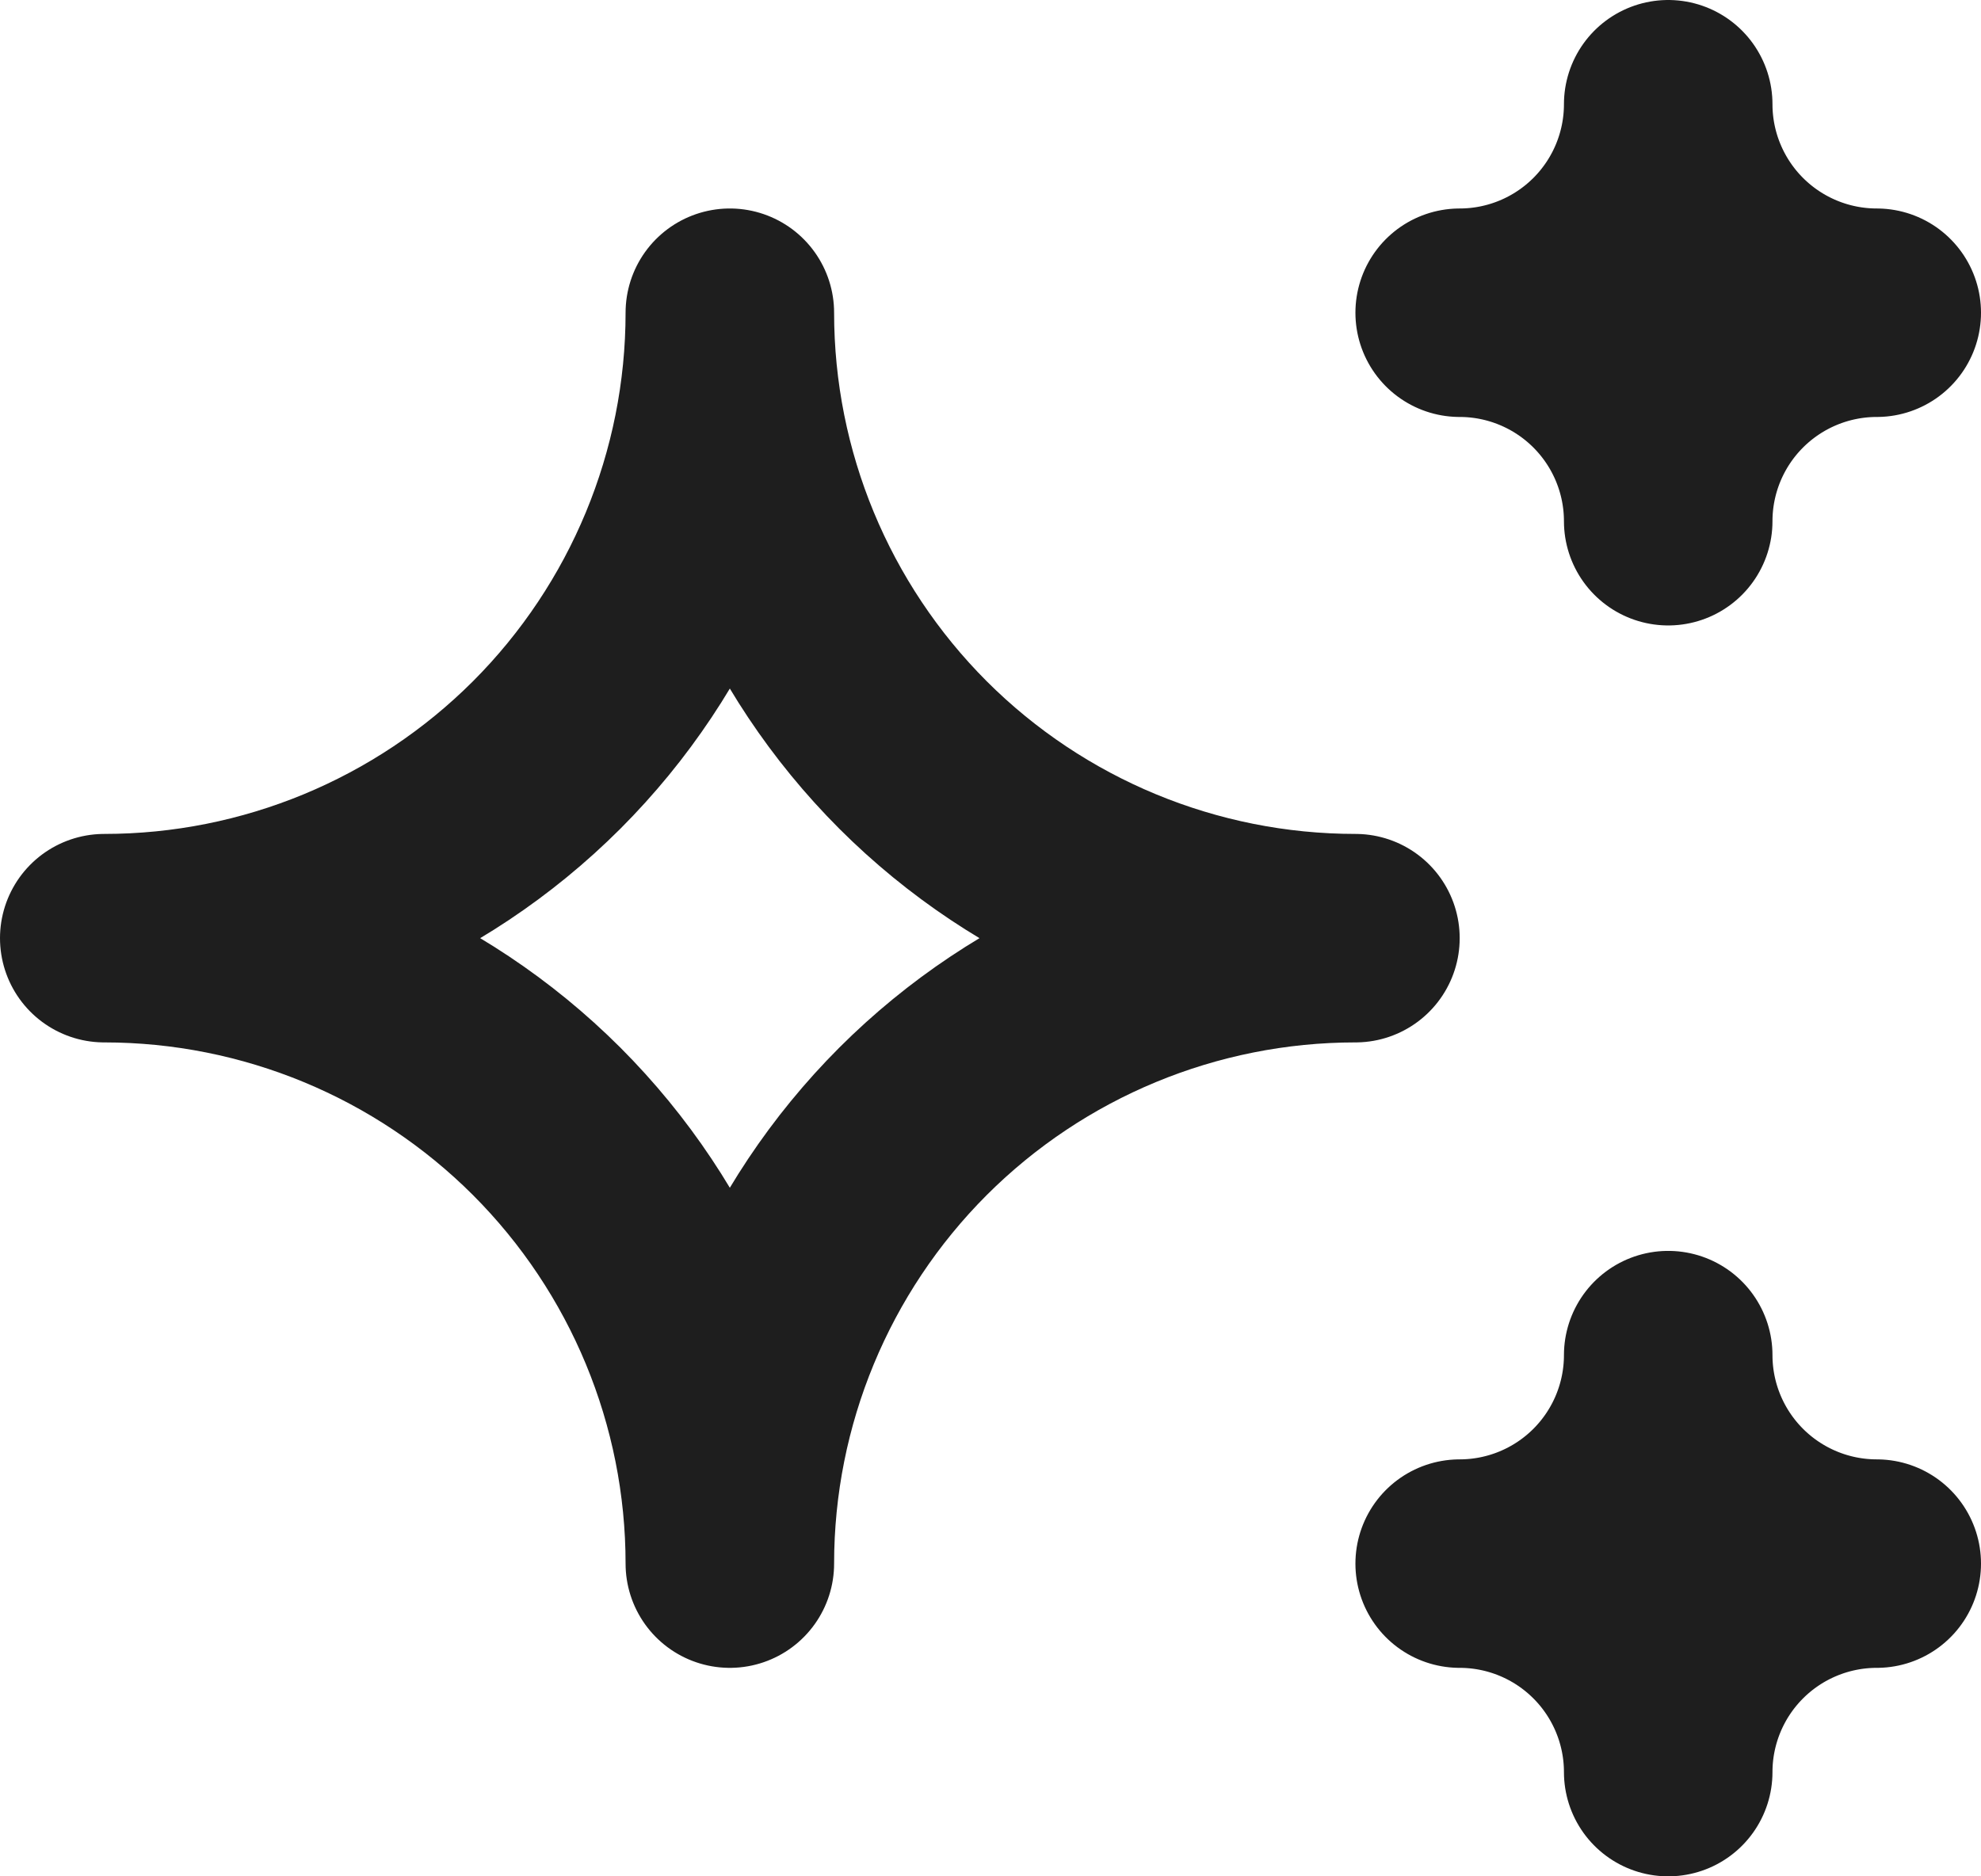 <svg width="19" height="18" viewBox="0 0 19 18" fill="none" xmlns="http://www.w3.org/2000/svg">
<path d="M14 15C14.53 15 15.039 15.211 15.414 15.586C15.789 15.961 16 16.47 16 17C16 16.47 16.211 15.961 16.586 15.586C16.961 15.211 17.47 15 18 15C17.47 15 16.961 14.789 16.586 14.414C16.211 14.039 16 13.53 16 13C16 13.53 15.789 14.039 15.414 14.414C15.039 14.789 14.53 15 14 15ZM14 3C14.53 3 15.039 3.211 15.414 3.586C15.789 3.961 16 4.47 16 5C16 4.47 16.211 3.961 16.586 3.586C16.961 3.211 17.47 3 18 3C17.47 3 16.961 2.789 16.586 2.414C16.211 2.039 16 1.53 16 1C16 1.53 15.789 2.039 15.414 2.414C15.039 2.789 14.53 3 14 3ZM7 15C7 13.409 7.632 11.883 8.757 10.757C9.883 9.632 11.409 9 13 9C11.409 9 9.883 8.368 8.757 7.243C7.632 6.117 7 4.591 7 3C7 4.591 6.368 6.117 5.243 7.243C4.117 8.368 2.591 9 1 9C2.591 9 4.117 9.632 5.243 10.757C6.368 11.883 7 13.409 7 15Z" stroke="#1E1E1E" stroke-width="2" stroke-linecap="round" stroke-linejoin="round"/>
</svg>
